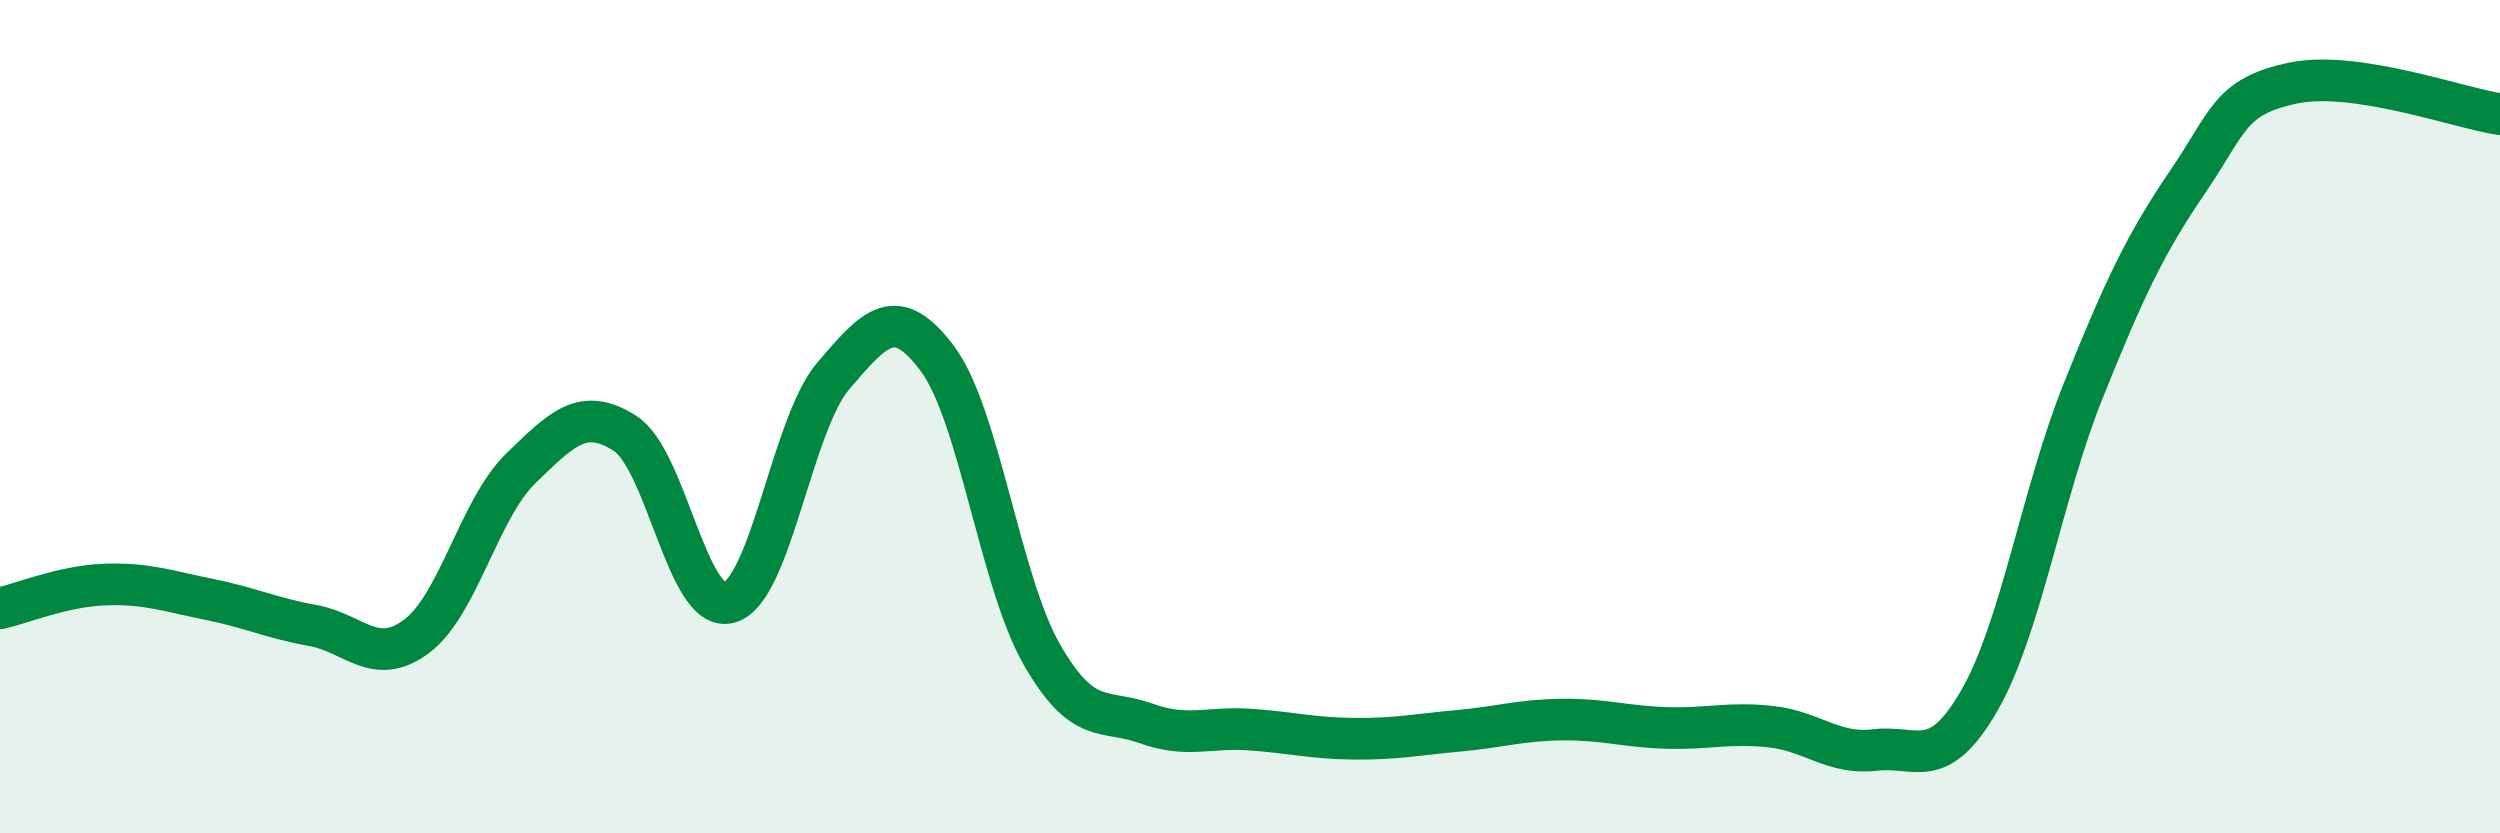 
    <svg width="60" height="20" viewBox="0 0 60 20" xmlns="http://www.w3.org/2000/svg">
      <path
        d="M 0,14.6 C 0.5,14.49 1.5,14.07 2.5,14.03 C 3.5,13.99 4,14.18 5,14.38 C 6,14.58 6.5,14.83 7.5,15.01 C 8.5,15.19 9,16.02 10,15.27 C 11,14.52 11.5,12.21 12.5,11.24 C 13.5,10.27 14,9.76 15,10.4 C 16,11.04 16.5,14.74 17.5,14.46 C 18.5,14.18 19,10.19 20,9.02 C 21,7.85 21.5,7.27 22.5,8.61 C 23.5,9.95 24,13.95 25,15.7 C 26,17.45 26.5,17 27.5,17.36 C 28.5,17.72 29,17.44 30,17.51 C 31,17.58 31.5,17.72 32.5,17.73 C 33.5,17.74 34,17.63 35,17.54 C 36,17.45 36.5,17.28 37.5,17.27 C 38.5,17.26 39,17.44 40,17.47 C 41,17.5 41.5,17.33 42.5,17.44 C 43.5,17.55 44,18.12 45,18 C 46,17.88 46.5,18.55 47.5,16.82 C 48.5,15.09 49,11.86 50,9.37 C 51,6.88 51.5,5.84 52.5,4.37 C 53.5,2.9 53.5,2.33 55,2 C 56.5,1.67 59,2.59 60,2.74L60 20L0 20Z"
        fill="#008740"
        opacity="0.1"
        stroke-linecap="round"
        stroke-linejoin="round"
      />
      <path
        d="M 0,14.6 C 0.5,14.49 1.5,14.07 2.5,14.03 C 3.5,13.99 4,14.18 5,14.38 C 6,14.58 6.5,14.83 7.5,15.01 C 8.5,15.19 9,16.02 10,15.27 C 11,14.52 11.5,12.21 12.5,11.24 C 13.5,10.27 14,9.76 15,10.4 C 16,11.04 16.5,14.74 17.5,14.46 C 18.5,14.18 19,10.19 20,9.02 C 21,7.85 21.5,7.27 22.5,8.61 C 23.5,9.95 24,13.95 25,15.7 C 26,17.45 26.5,17 27.5,17.36 C 28.5,17.72 29,17.44 30,17.51 C 31,17.58 31.5,17.72 32.5,17.73 C 33.5,17.74 34,17.63 35,17.54 C 36,17.45 36.5,17.28 37.5,17.27 C 38.5,17.26 39,17.44 40,17.47 C 41,17.5 41.5,17.33 42.5,17.44 C 43.5,17.55 44,18.12 45,18 C 46,17.88 46.5,18.55 47.5,16.82 C 48.5,15.09 49,11.86 50,9.37 C 51,6.88 51.5,5.84 52.5,4.37 C 53.5,2.9 53.5,2.33 55,2 C 56.5,1.67 59,2.59 60,2.74"
        stroke="#008740"
        stroke-width="1"
        fill="none"
        stroke-linecap="round"
        stroke-linejoin="round"
      />
    </svg>
  